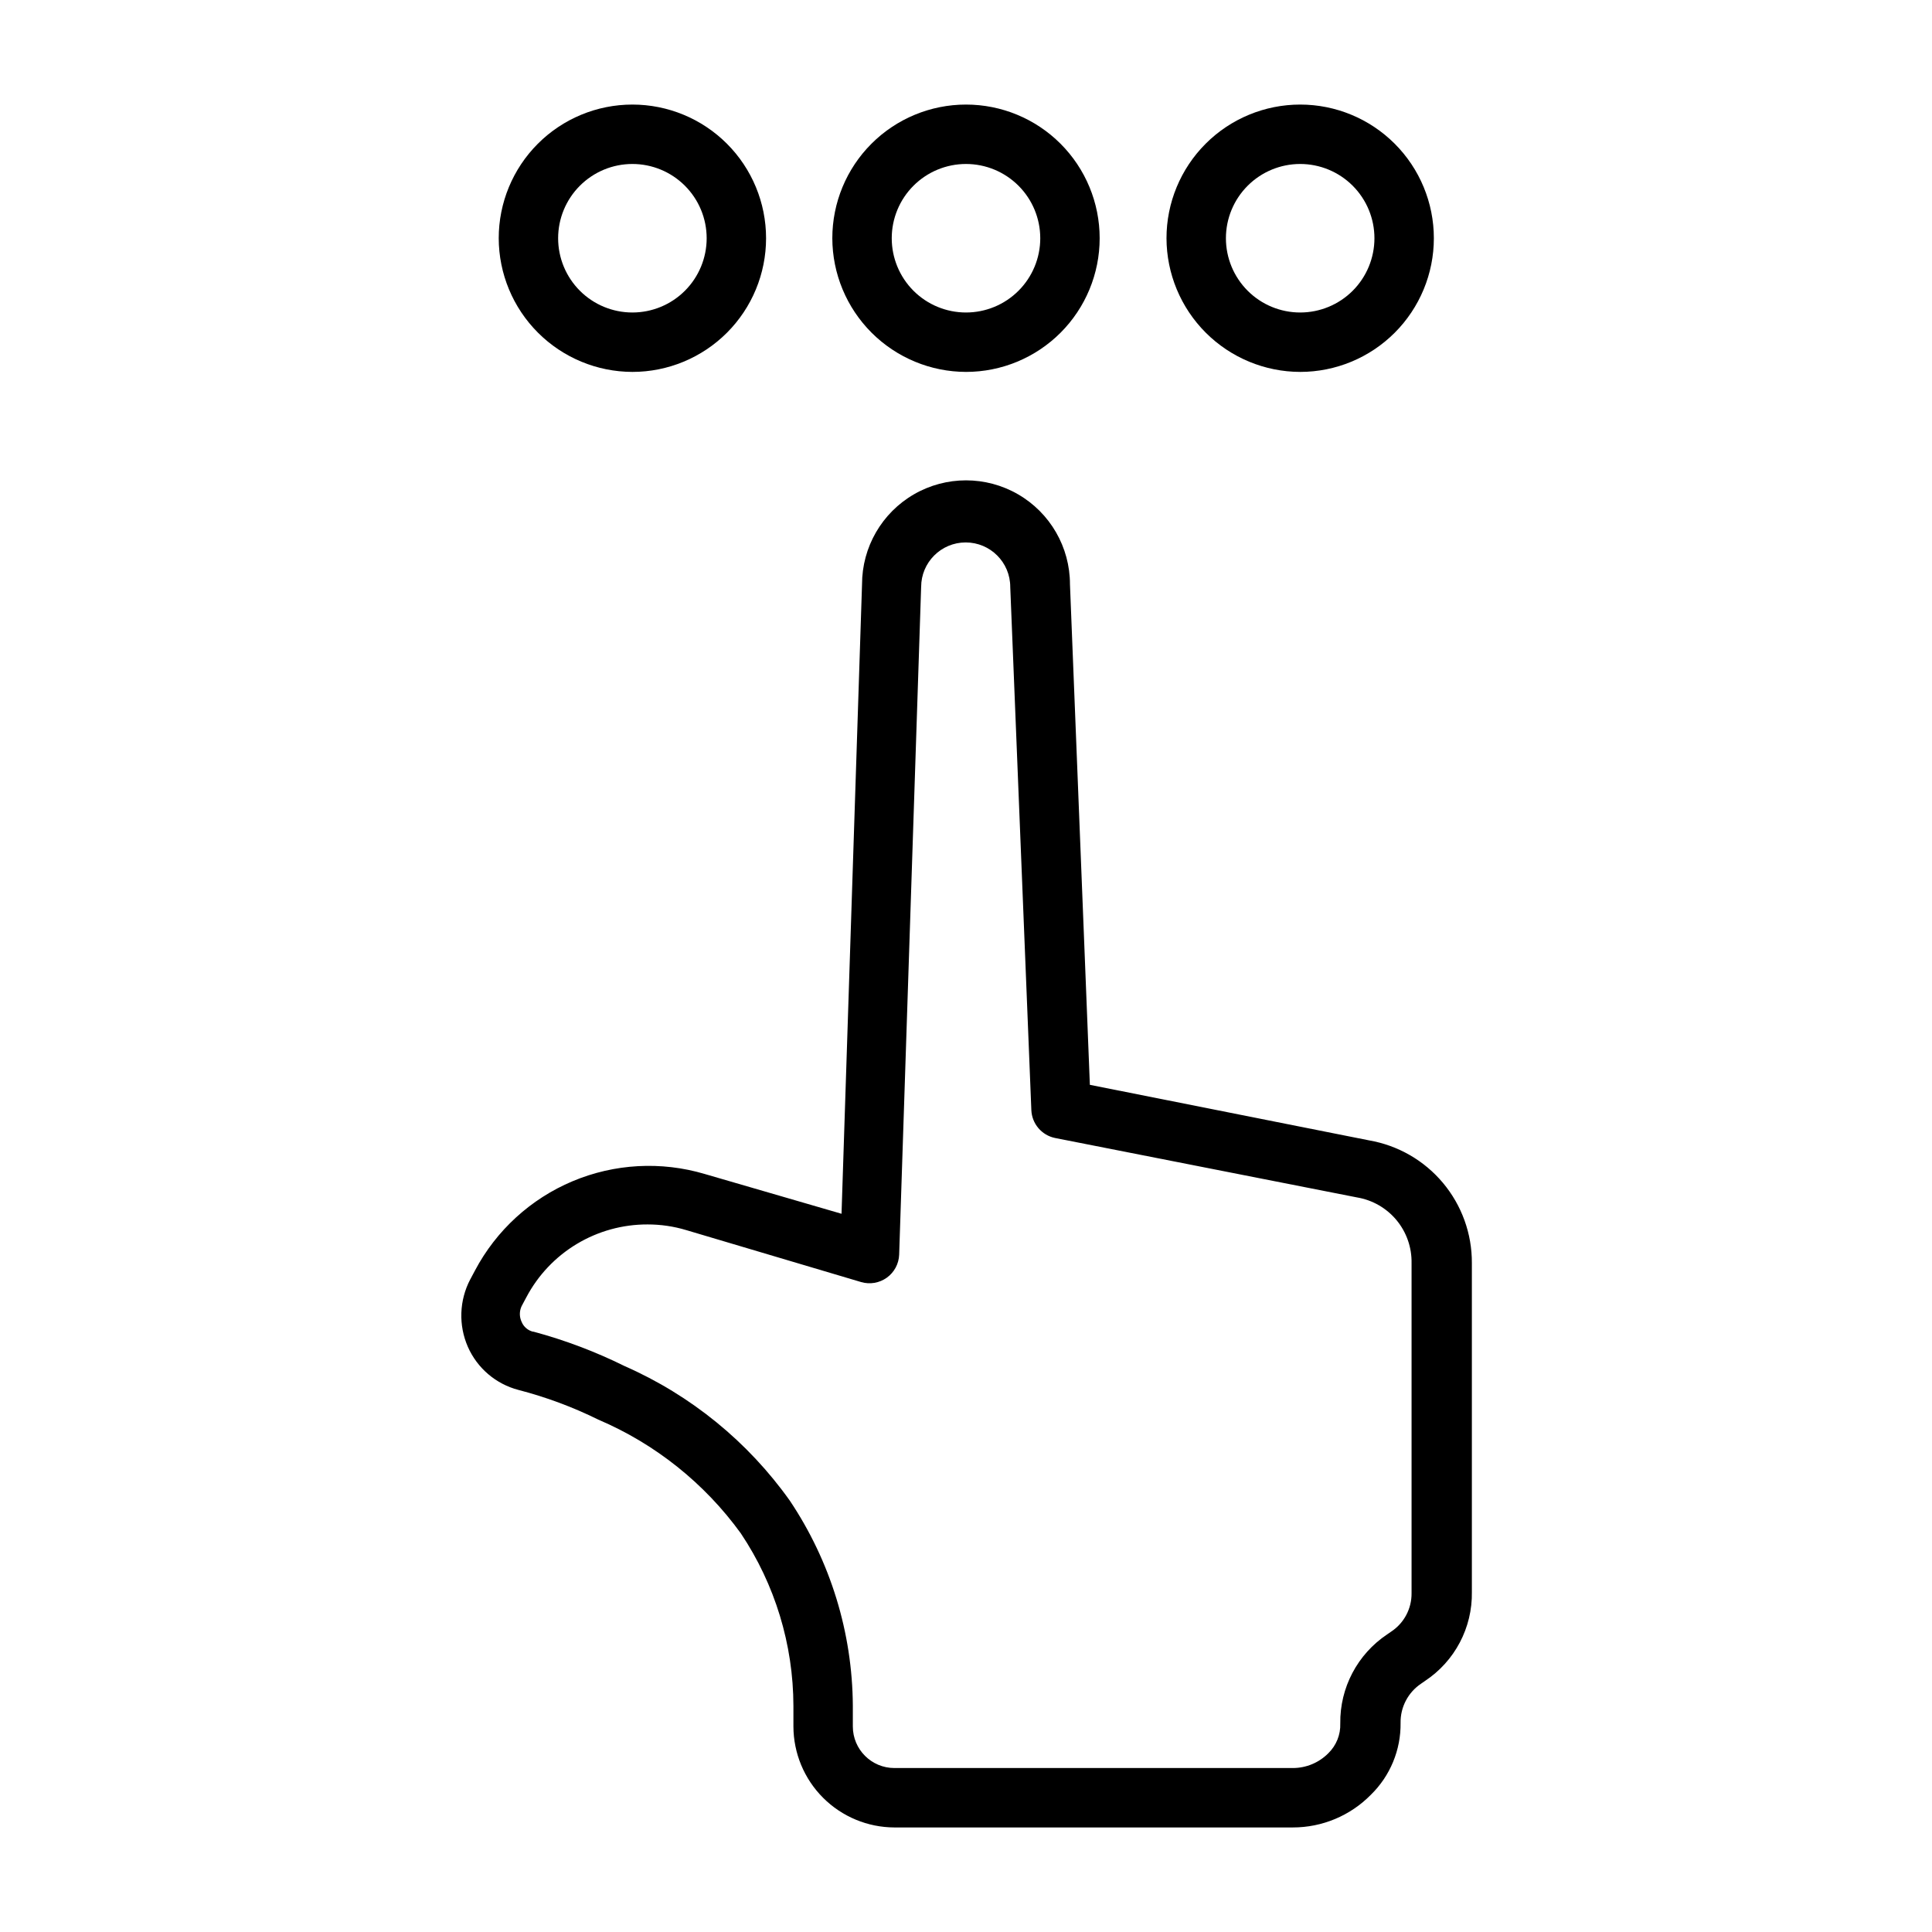 <?xml version="1.0" encoding="UTF-8"?>
<!-- Uploaded to: SVG Repo, www.svgrepo.com, Generator: SVG Repo Mixer Tools -->
<svg fill="#000000" width="800px" height="800px" version="1.1" viewBox="144 144 512 512" xmlns="http://www.w3.org/2000/svg">
 <g>
  <path d="m340.33 550.36c9.055 13.535 13.902 29.449 13.934 45.734v5.434c0.02 7.09 2.848 13.887 7.863 18.902s11.809 7.84 18.902 7.863h105.56c7.785 0.012 15.246-3.109 20.703-8.66 5.125-5.004 7.969-11.891 7.875-19.051-0.07-4.16 1.977-8.07 5.43-10.391l1.023-0.707v-0.004c7.914-5.223 12.605-14.133 12.438-23.613v-87.145c0.039-7.766-2.676-15.293-7.664-21.246-4.984-5.953-11.922-9.941-19.574-11.266l-73.996-14.719-5.273-132.64c0-9.844-5.25-18.941-13.777-23.863-8.523-4.922-19.027-4.922-27.551 0-8.523 4.922-13.777 14.02-13.777 23.863l-5.434 166.81-36.285-10.551c-11.539-3.414-23.902-2.734-34.996 1.93-11.09 4.664-20.227 13.023-25.855 23.656l-1.258 2.363-0.004-0.004c-2.914 5.551-3.144 12.129-0.629 17.871 2.488 5.644 7.414 9.848 13.383 11.414 7.309 1.891 14.406 4.531 21.176 7.871 15.098 6.434 28.16 16.855 37.785 30.152zm-55.105-53.449v-0.004c-1.352-0.344-2.461-1.305-2.988-2.598-0.625-1.32-0.625-2.852 0-4.172l1.258-2.363v0.004c3.086-5.84 7.711-10.723 13.371-14.121 5.66-3.398 12.145-5.188 18.746-5.168 3.469-0.004 6.914 0.5 10.234 1.496l46.367 13.777c2.324 0.68 4.836 0.25 6.805-1.164s3.176-3.656 3.269-6.078l5.824-176.96h0.004c0-6.519 5.285-11.809 11.805-11.809 6.523 0 11.809 5.289 11.809 11.809l5.59 138.62v0.004c0.145 3.621 2.746 6.676 6.297 7.398l79.98 15.742c4.102 0.68 7.82 2.812 10.48 6.004 2.656 3.195 4.078 7.238 4.004 11.395v87.535c0.031 4.09-2.016 7.914-5.43 10.156l-1.023 0.707c-7.883 5.258-12.562 14.148-12.438 23.617 0.105 2.953-1.039 5.809-3.148 7.871-2.496 2.527-5.898 3.945-9.449 3.938h-105.56c-6.086 0-11.02-4.934-11.02-11.02v-5.512c-0.121-19.352-5.926-38.238-16.691-54.316-11.102-15.621-26.227-27.945-43.766-35.66-7.738-3.832-15.832-6.891-24.168-9.133z"/>
  <path d="m400 242.56c9.395 0 18.402-3.734 25.047-10.375 6.644-6.644 10.375-15.656 10.375-25.051 0-9.395-3.731-18.402-10.375-25.047-6.644-6.644-15.652-10.375-25.047-10.375-9.398 0-18.406 3.731-25.051 10.375-6.644 6.644-10.375 15.652-10.375 25.047 0.02 9.391 3.762 18.387 10.398 25.027 6.641 6.637 15.637 10.379 25.027 10.398zm0-55.105c5.219 0 10.223 2.074 13.914 5.766 3.691 3.691 5.766 8.695 5.766 13.914s-2.074 10.227-5.766 13.918c-3.691 3.691-8.695 5.762-13.914 5.762-5.223 0-10.227-2.07-13.918-5.762-3.691-3.691-5.762-8.699-5.762-13.918s2.07-10.223 5.762-13.914c3.691-3.691 8.695-5.766 13.918-5.766z"/>
  <path d="m311.59 242.56c9.398 0 18.406-3.734 25.051-10.375 6.644-6.644 10.375-15.656 10.375-25.051 0-9.395-3.731-18.402-10.375-25.047-6.644-6.644-15.652-10.375-25.051-10.375-9.395 0-18.402 3.731-25.047 10.375-6.644 6.644-10.375 15.652-10.375 25.047 0.02 9.391 3.758 18.387 10.398 25.027 6.637 6.637 15.637 10.379 25.023 10.398zm0-55.105c5.223 0 10.227 2.074 13.918 5.766 3.691 3.691 5.766 8.695 5.766 13.914s-2.074 10.227-5.766 13.918c-3.691 3.691-8.695 5.762-13.918 5.762-5.219 0-10.223-2.07-13.914-5.762-3.691-3.691-5.766-8.699-5.766-13.918s2.074-10.223 5.766-13.914c3.691-3.691 8.695-5.766 13.914-5.766z"/>
  <path d="m488.56 242.56c9.395 0 18.406-3.734 25.047-10.375 6.644-6.644 10.379-15.656 10.379-25.051 0-9.395-3.734-18.402-10.379-25.047-6.641-6.644-15.652-10.375-25.047-10.375-9.395 0-18.406 3.731-25.047 10.375-6.644 6.644-10.379 15.652-10.379 25.047 0.023 9.391 3.762 18.387 10.398 25.027 6.641 6.637 15.641 10.379 25.027 10.398zm0-55.105c5.219 0 10.227 2.074 13.918 5.766 3.688 3.691 5.762 8.695 5.762 13.914s-2.074 10.227-5.762 13.918c-3.691 3.691-8.699 5.762-13.918 5.762s-10.227-2.07-13.914-5.762c-3.691-3.691-5.766-8.699-5.766-13.918s2.074-10.223 5.766-13.914c3.688-3.691 8.695-5.766 13.914-5.766z"/>
 </g>
</svg>